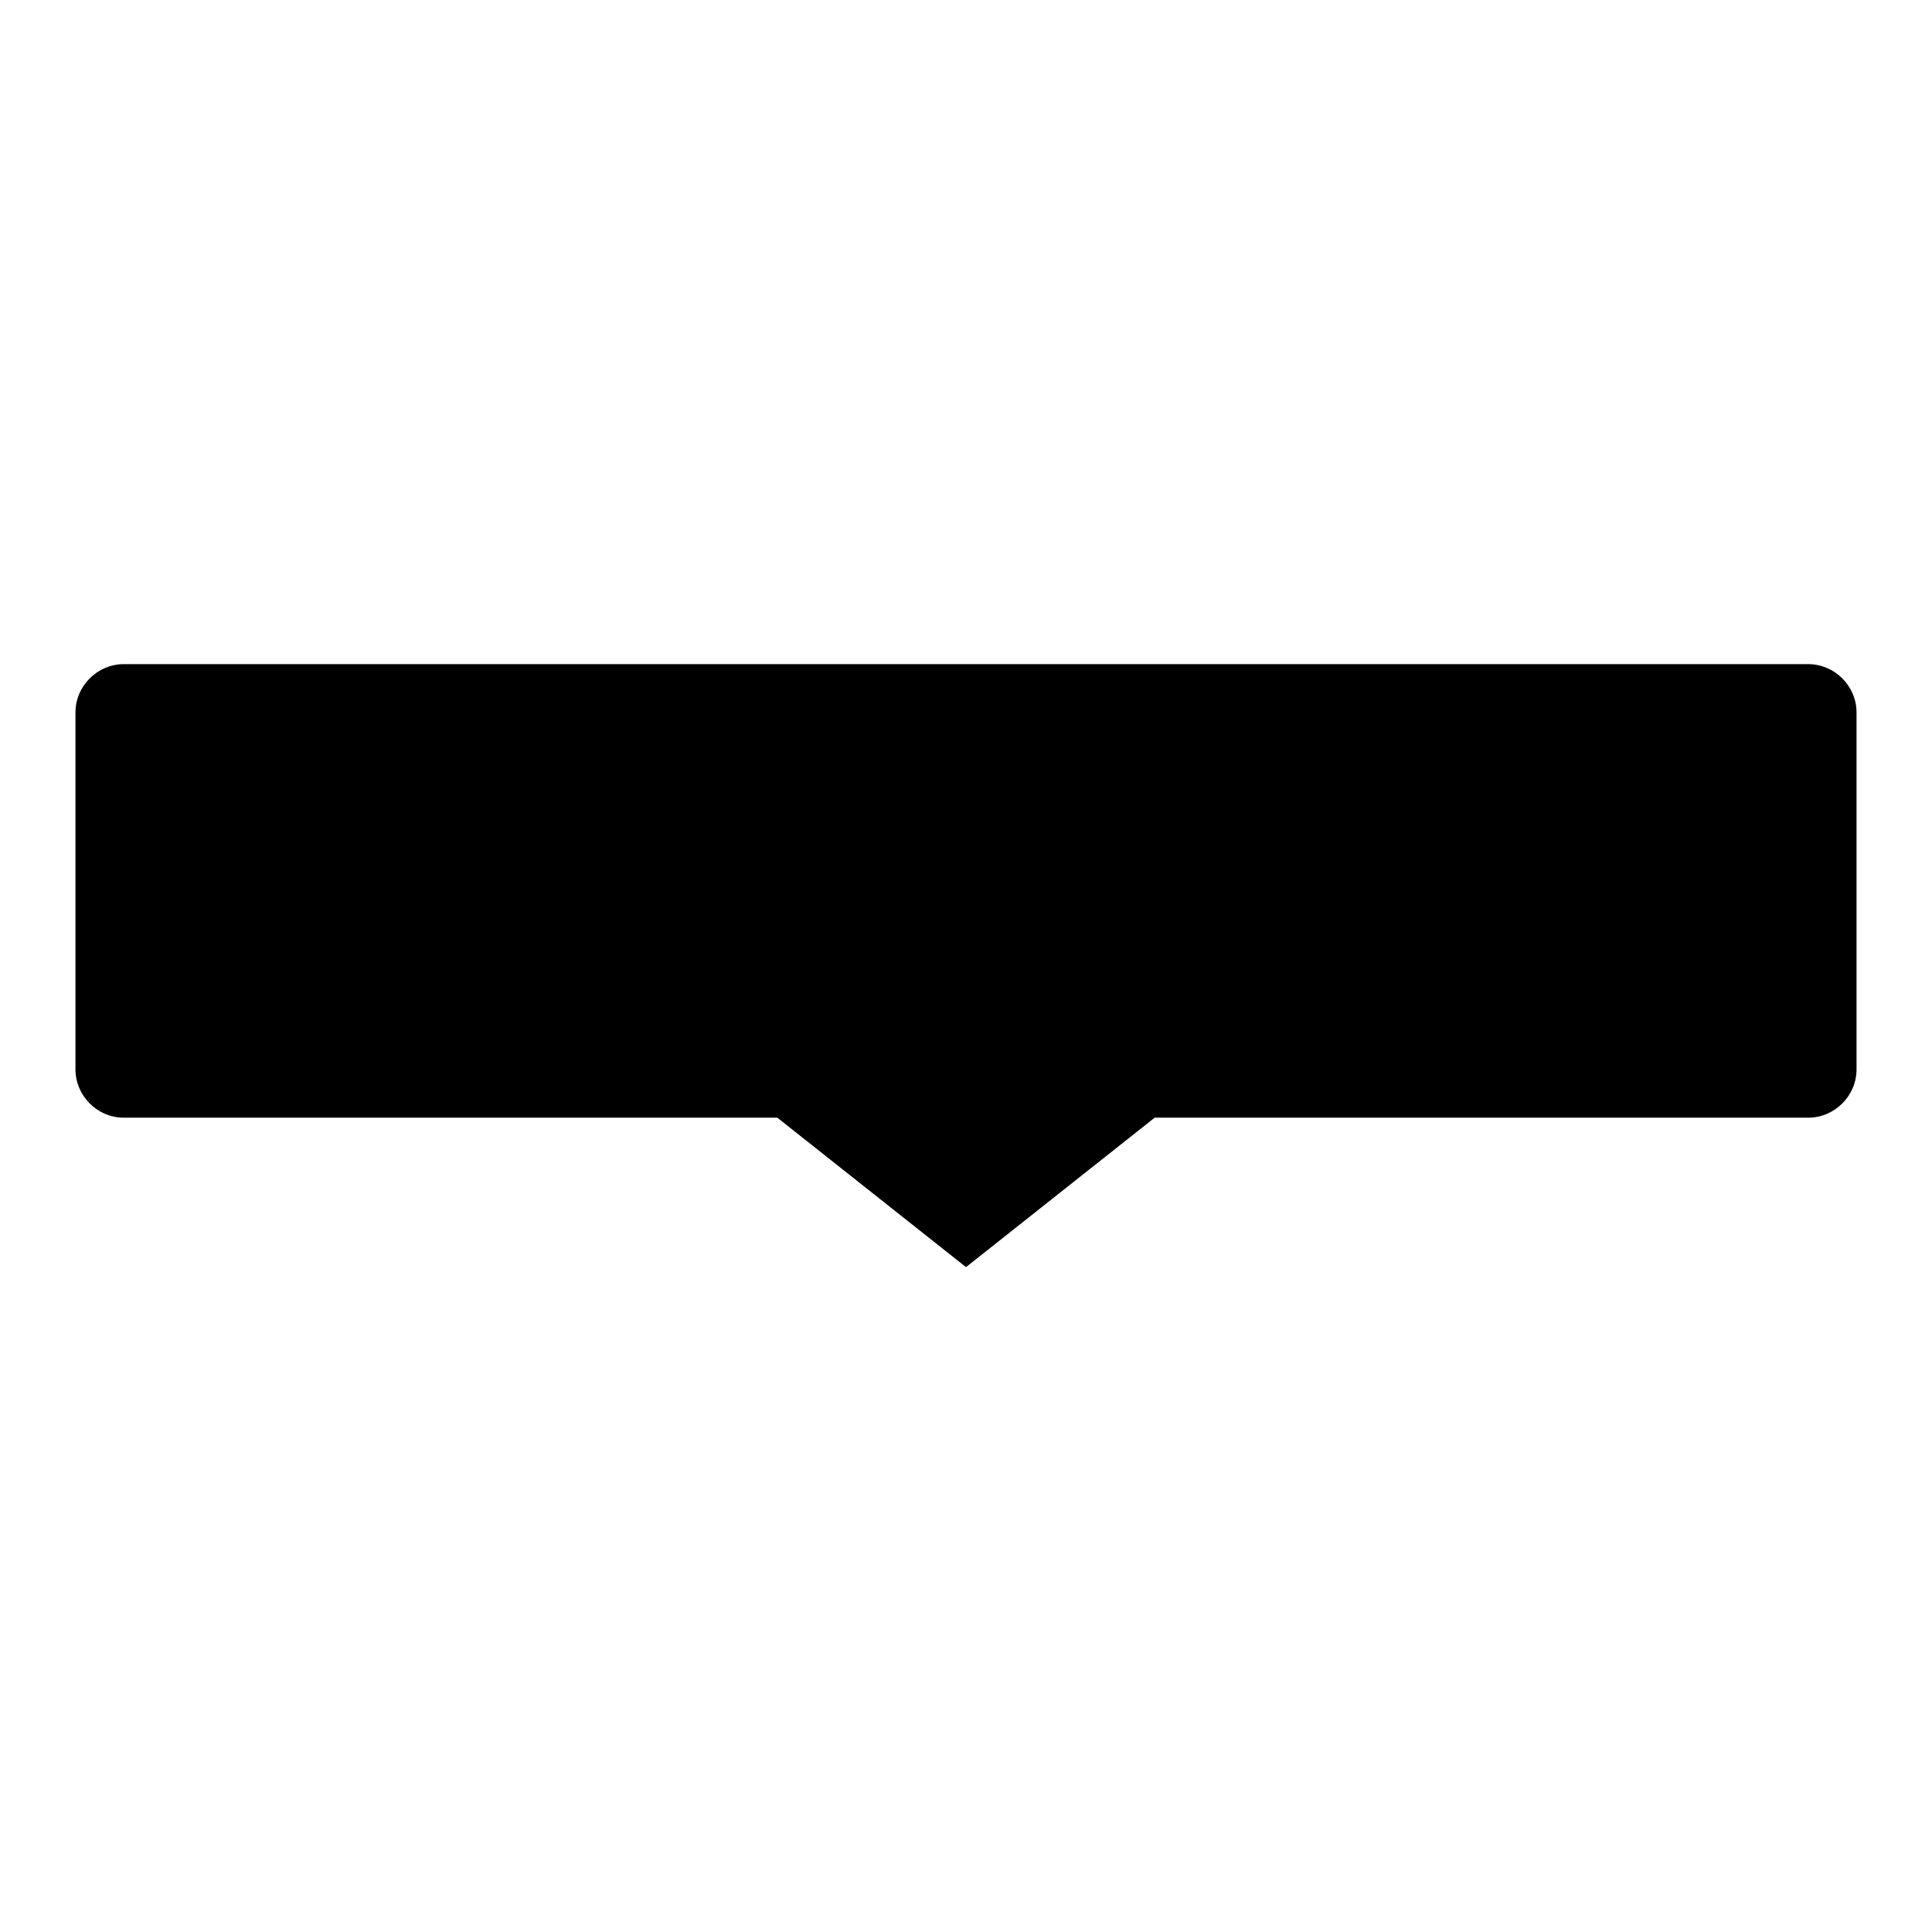 <?xml version="1.0" encoding="utf-8"?>
<!-- Svg Vector Icons : http://www.onlinewebfonts.com/icon -->
<!DOCTYPE svg PUBLIC "-//W3C//DTD SVG 1.1//EN" "http://www.w3.org/Graphics/SVG/1.1/DTD/svg11.dtd">
<svg version="1.1" xmlns="http://www.w3.org/2000/svg" xmlns:xlink="http://www.w3.org/1999/xlink" x="0px" y="0px" viewBox="0 0 256 256" enable-background="new 0 0 256 256" xml:space="preserve">
<g><g><path fill="#000000" d="M239.6,88H16.4c-3.5,0-6.4,2.9-6.4,6.4v47.3c0,3.5,2.9,6.4,6.4,6.4H103l25,19.8l25-19.8h86.6c3.5,0,6.4-2.9,6.4-6.4V94.4C246,90.9,243.1,88,239.6,88z"/></g></g>
</svg>